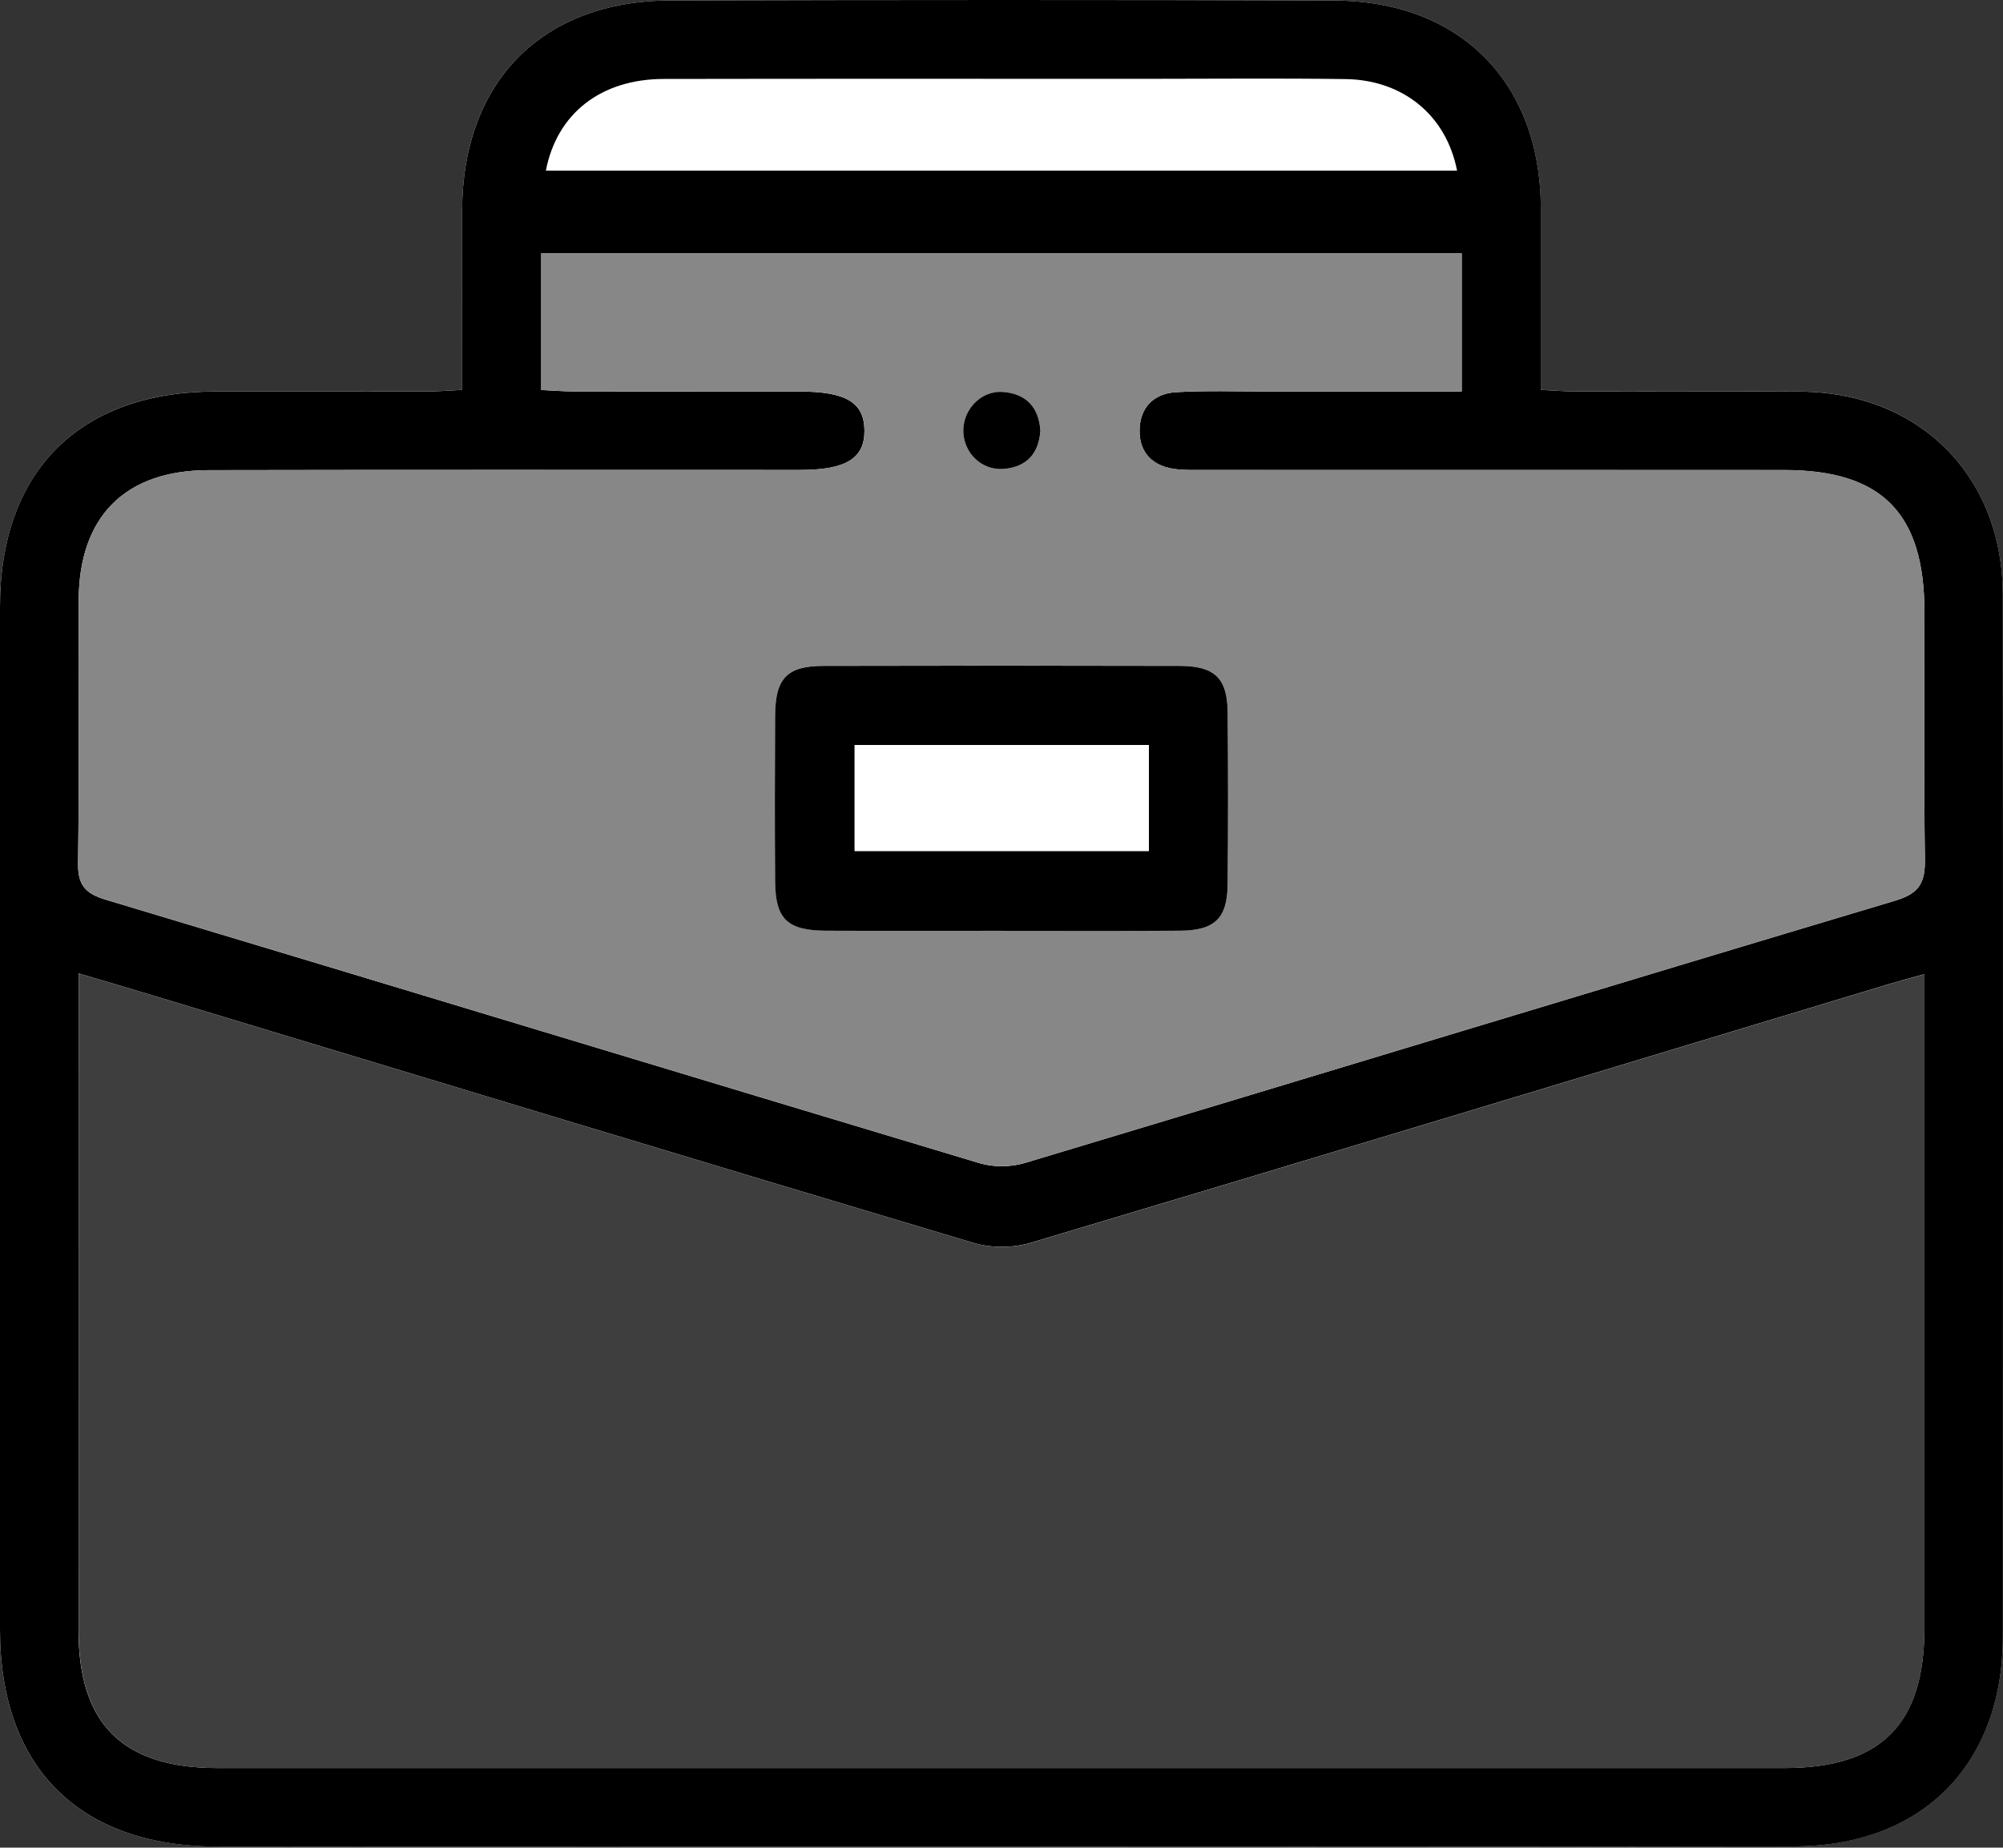 <svg width="323" height="298" viewBox="0 0 323 298" fill="none" xmlns="http://www.w3.org/2000/svg">
<rect x="0" y="0" width="323" height="298" fill="#333333" stroke="none"/>
<path d="M74.523 62.875C72.373 62.976 70.748 63.127 69.113 63.127C57.678 63.147 46.244 63.127 34.809 63.137C12.848 63.157 0.01 75.965 0 97.885C0 152.869 0 207.843 0 262.826C0 285.08 12.716 297.797 35.071 297.827C67.014 297.867 98.966 297.837 130.909 297.837C183.703 297.837 236.496 297.897 289.29 297.797C309.949 297.756 322.968 284.555 322.968 263.967C322.989 207.974 323.009 151.991 322.958 95.998C322.938 76.722 309.525 63.288 290.319 63.157C278.218 63.077 266.107 63.157 254.007 63.127C252.24 63.127 250.474 62.976 248.466 62.875C248.466 52.712 248.486 43.144 248.466 33.566C248.405 13.25 235.457 0.14 215.03 0.08C179.383 -0.031 143.737 -0.021 108.09 0.08C87.401 0.14 74.563 13.21 74.523 33.95C74.502 43.487 74.523 53.035 74.523 62.875Z" fill="white"/>
<path d="M74.523 62.875C74.523 53.025 74.502 43.487 74.523 33.95C74.573 13.21 87.401 0.13 108.1 0.08C143.747 -0.021 179.393 -0.031 215.04 0.08C235.467 0.14 248.405 13.25 248.476 33.576C248.506 43.144 248.476 52.712 248.476 62.885C250.494 62.976 252.251 63.137 254.017 63.137C266.118 63.157 278.229 63.087 290.329 63.167C309.535 63.299 322.948 76.732 322.968 96.008C323.019 152.001 322.999 207.984 322.978 263.977C322.978 284.575 309.959 297.776 289.3 297.807C236.506 297.898 183.713 297.837 130.919 297.847C98.977 297.847 67.024 297.877 35.081 297.837C12.727 297.797 0 285.07 0 262.826C0 207.843 0 152.859 0 97.885C0 75.965 12.848 63.167 34.809 63.147C46.244 63.137 57.678 63.147 69.113 63.137C70.748 63.137 72.383 62.986 74.523 62.885V62.875ZM310.333 157.118C307.9 157.794 306.285 158.218 304.691 158.702C258.528 172.65 212.385 186.659 166.182 200.455C163.336 201.303 159.794 201.313 156.948 200.455C112.834 187.284 68.78 173.902 24.716 160.58C20.922 159.429 17.117 158.319 12.666 156.997V162.618C12.666 196.085 12.656 229.562 12.666 263.028C12.666 278.086 19.832 285.161 35.001 285.161C119.262 285.161 203.534 285.161 287.796 285.161C303.258 285.161 310.312 278.147 310.312 262.695C310.322 229.39 310.312 196.095 310.312 162.79C310.312 161.135 310.312 159.48 310.312 157.108L310.333 157.118ZM87.279 62.905C89.167 62.996 90.812 63.127 92.447 63.137C104.558 63.157 116.669 63.137 128.78 63.147C136.389 63.147 139.326 64.873 139.397 69.364C139.467 73.926 136.45 75.803 128.981 75.803C97.19 75.803 65.409 75.763 33.618 75.833C20.145 75.864 12.747 83.322 12.686 96.816C12.626 110.945 12.787 125.074 12.585 139.194C12.535 142.706 13.706 144.109 17.036 145.108C64.026 159.217 110.956 173.498 157.947 187.607C160.187 188.283 162.983 188.263 165.234 187.587C212.062 173.518 258.831 159.258 305.67 145.249C309.616 144.068 310.464 142.242 310.403 138.528C310.211 125.246 310.333 111.954 310.322 98.673C310.322 82.767 303.46 75.823 287.705 75.813C256.59 75.803 225.475 75.813 194.36 75.803C192.685 75.803 190.979 75.874 189.324 75.632C185.883 75.137 183.773 73.048 183.763 69.546C183.753 65.812 185.973 63.47 189.647 63.258C194.512 62.976 199.396 63.147 204.271 63.147C214.656 63.147 225.041 63.147 235.709 63.147V40.853H87.279V62.915V62.905ZM88.026 27.521H234.962C233.246 18.65 226.303 12.887 216.988 12.756C206.229 12.604 195.46 12.715 184.702 12.715C158.805 12.715 132.907 12.685 107.01 12.735C96.908 12.756 89.803 18.296 88.026 27.521Z" fill="black"/>
<path d="M310.333 157.119C310.333 159.491 310.333 161.146 310.333 162.801C310.333 196.106 310.333 229.401 310.333 262.706C310.333 278.147 303.278 285.172 287.817 285.172C203.555 285.172 119.283 285.172 35.021 285.172C19.852 285.172 12.687 278.097 12.687 263.039C12.666 229.572 12.687 196.096 12.687 162.629V157.008C17.137 158.33 20.942 159.44 24.737 160.591C68.801 173.913 112.854 187.295 156.968 200.466C159.814 201.314 163.357 201.314 166.203 200.466C212.406 186.67 258.549 172.661 304.712 158.713C306.306 158.229 307.921 157.815 310.353 157.129L310.333 157.119Z" fill="#3E3E3E"/>
<path d="M87.279 62.904V40.842H235.719V63.136C225.051 63.136 214.666 63.136 204.281 63.136C199.406 63.136 194.512 62.964 189.657 63.247C185.984 63.469 183.763 65.8 183.773 69.535C183.783 73.037 185.893 75.116 189.334 75.62C190.989 75.863 192.685 75.782 194.37 75.792C225.485 75.792 256.6 75.792 287.715 75.802C303.47 75.802 310.333 82.746 310.333 98.661C310.333 111.953 310.222 125.235 310.413 138.516C310.464 142.23 309.626 144.057 305.68 145.238C258.831 159.236 212.072 173.507 165.244 187.576C163.003 188.252 160.197 188.262 157.957 187.596C110.966 173.487 64.037 159.206 17.046 145.097C13.716 144.098 12.545 142.695 12.595 139.183C12.797 125.053 12.626 110.924 12.696 96.804C12.757 83.311 20.154 75.853 33.628 75.822C65.419 75.762 97.2 75.802 128.991 75.792C136.46 75.792 139.478 73.905 139.407 69.353C139.336 64.862 136.399 63.136 128.79 63.136C116.679 63.136 104.568 63.136 92.457 63.126C90.812 63.126 89.177 62.985 87.29 62.894L87.279 62.904ZM161.499 150.123C171.077 150.123 180.665 150.173 190.243 150.103C195.894 150.062 197.933 148.114 197.983 142.604C198.064 133.359 198.064 124.115 197.983 114.87C197.933 109.369 195.904 107.412 190.232 107.391C171.067 107.341 151.911 107.341 132.746 107.391C126.912 107.412 125.035 109.39 125.005 115.385C124.955 124.296 124.944 133.198 125.005 142.109C125.045 148.246 126.953 150.072 133.271 150.103C142.687 150.143 152.093 150.113 161.509 150.103L161.499 150.123ZM167.777 69.424C167.514 65.659 165.466 63.54 161.792 63.227C158.31 62.934 155.343 65.952 155.353 69.474C155.363 73.016 158.31 75.923 161.852 75.641C165.567 75.338 167.545 73.168 167.787 69.434L167.777 69.424Z" fill="#878787"/>
<path d="M161.499 150.124C152.083 150.124 142.677 150.155 133.261 150.114C126.943 150.084 125.035 148.247 124.995 142.121C124.934 133.209 124.944 124.308 124.995 115.396C125.035 109.401 126.912 107.423 132.736 107.403C151.901 107.353 171.057 107.353 190.222 107.403C195.894 107.413 197.923 109.381 197.973 114.882C198.054 124.126 198.054 133.371 197.973 142.616C197.923 148.126 195.894 150.074 190.232 150.114C180.655 150.175 171.067 150.134 161.489 150.134L161.499 150.124ZM185.267 120.16H137.822V137.257H185.267V120.16Z" fill="black"/>
<path d="M167.776 69.426C167.534 73.17 165.555 75.33 161.841 75.633C158.299 75.925 155.352 73.019 155.342 69.466C155.332 65.944 158.309 62.926 161.781 63.219C165.465 63.532 167.503 65.651 167.766 69.416L167.776 69.426Z" fill="black"/>
<path d="M185.269 120.158V137.255H137.824V120.158H185.269Z" fill="white"/>
</svg>
